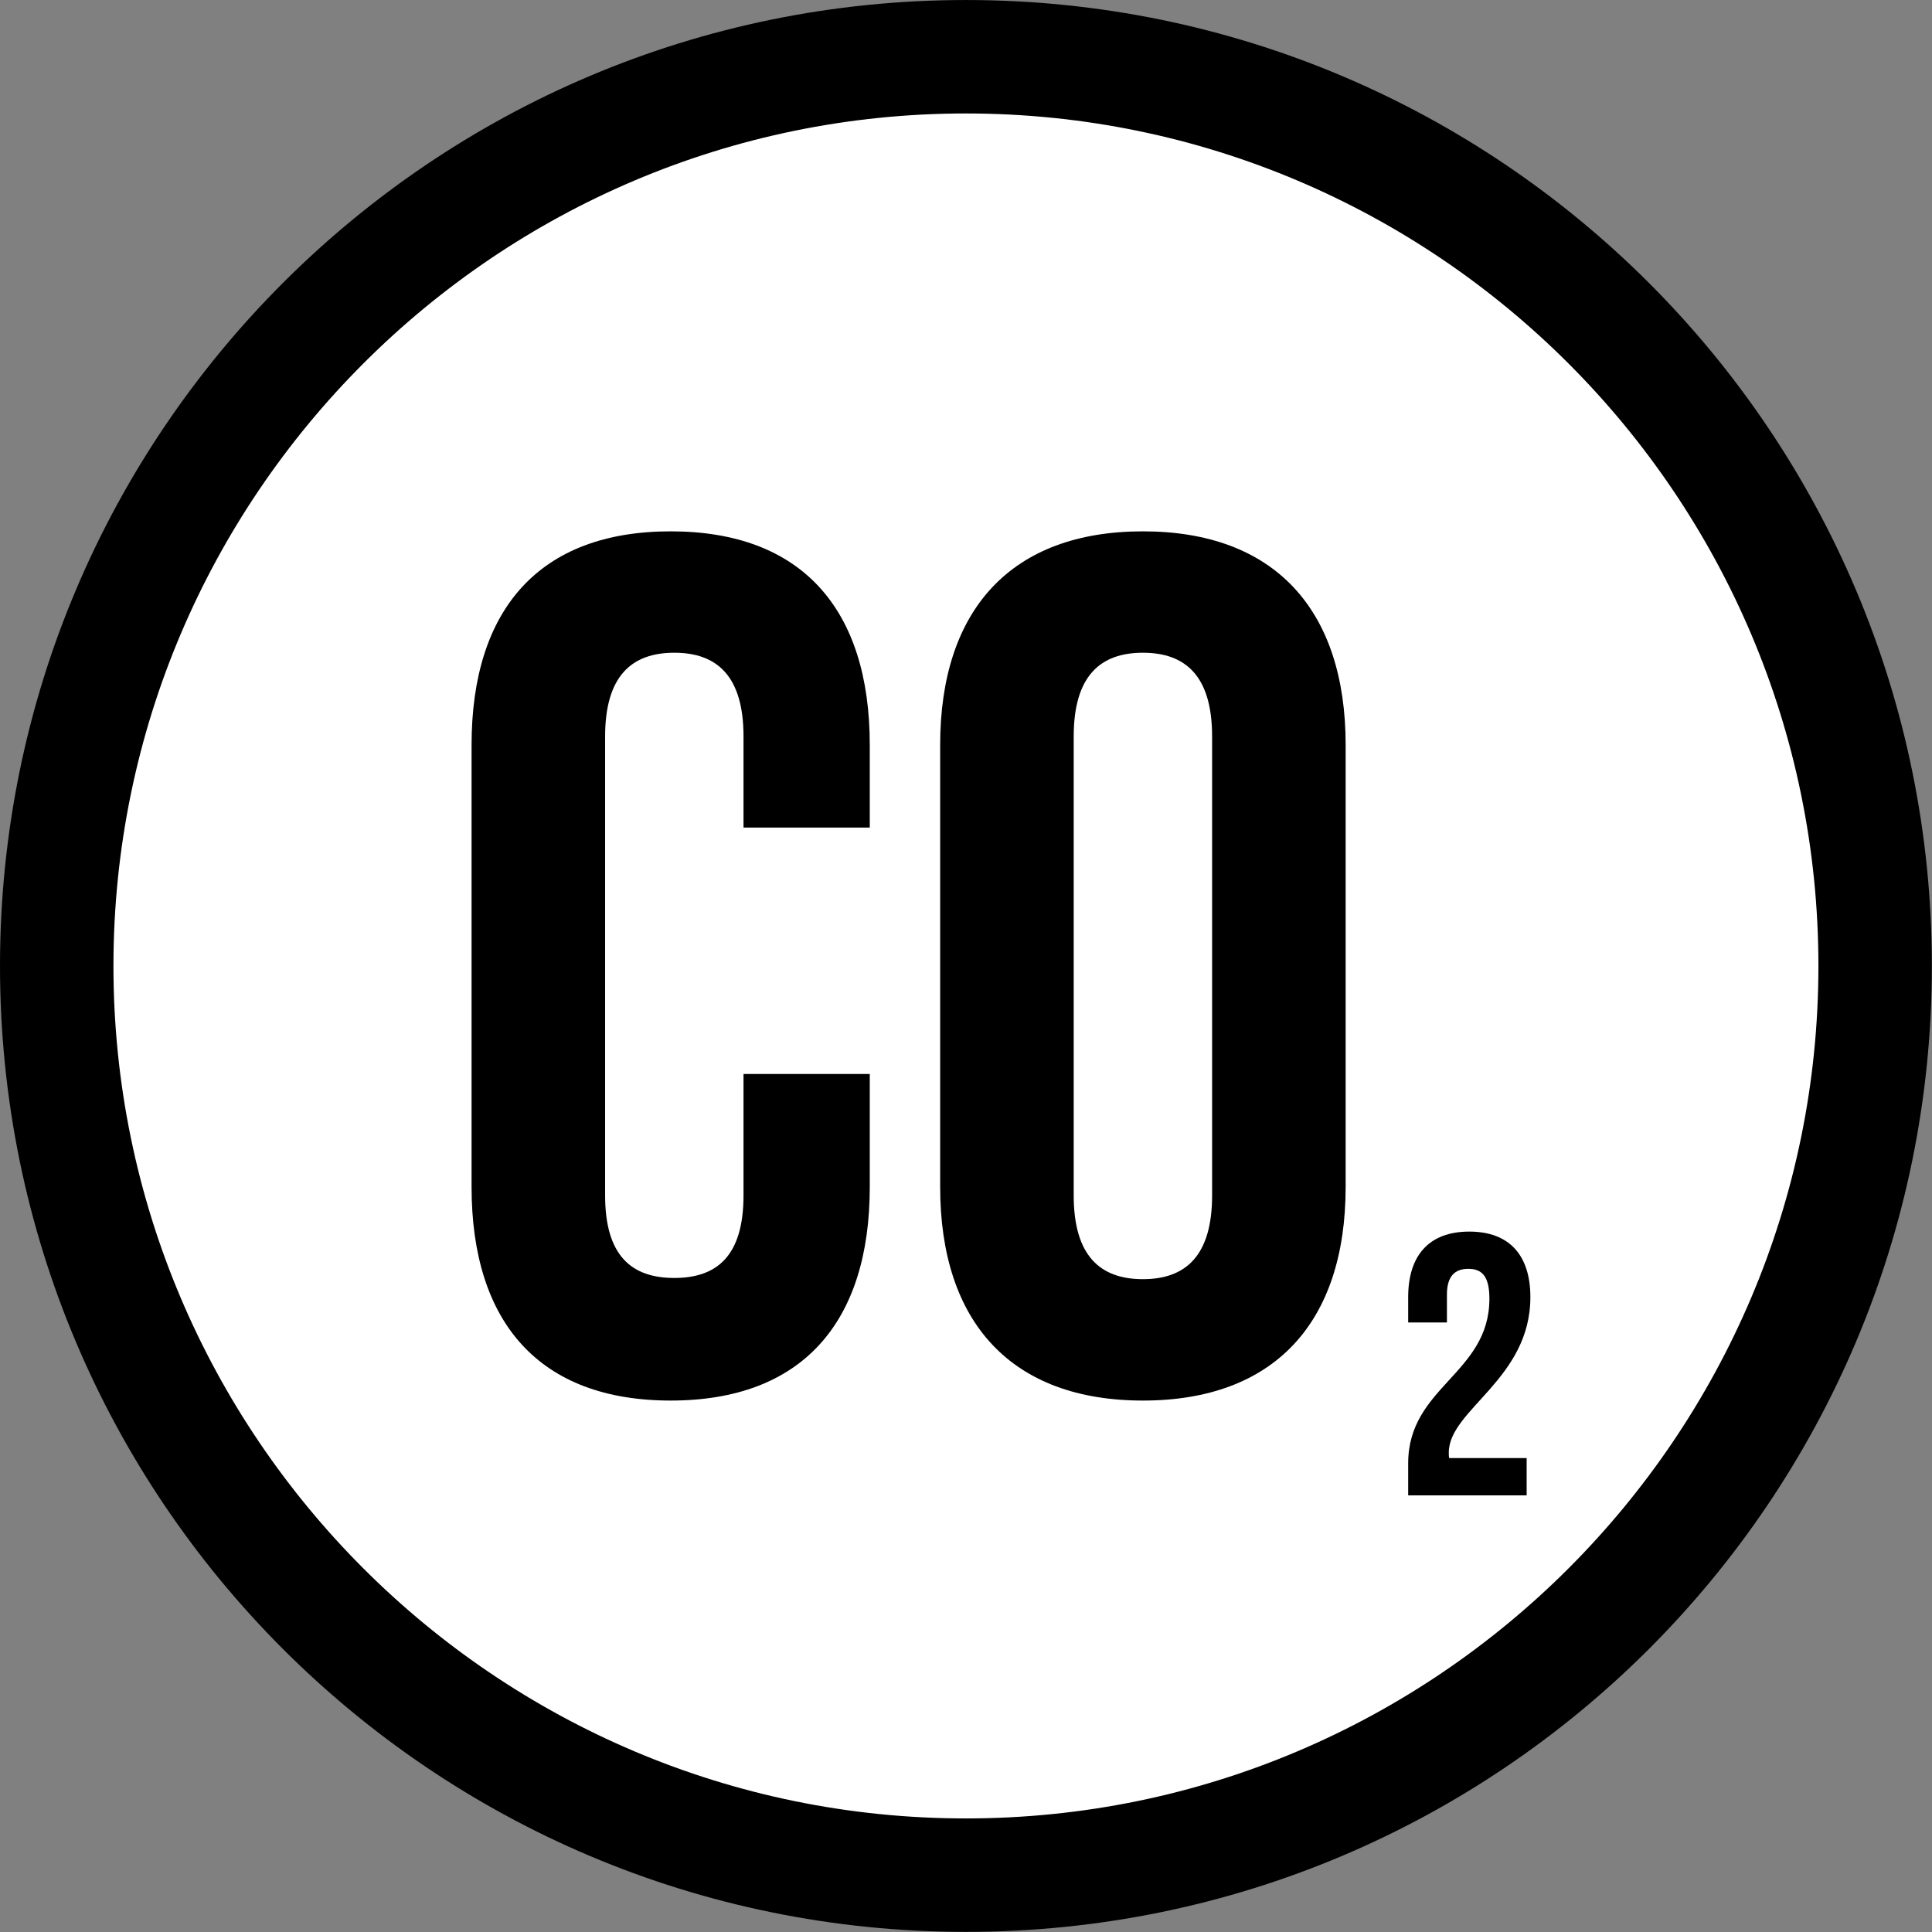 <?xml version="1.0" encoding="UTF-8" standalone="no"?><svg xmlns="http://www.w3.org/2000/svg" xmlns:xlink="http://www.w3.org/1999/xlink" fill="#000000" height="498.4" preserveAspectRatio="xMidYMid meet" version="1" viewBox="0.0 0.0 498.4 498.4" width="498.4" zoomAndPan="magnify"><rect x="0.0" y="0.0" width="498.4" height="498.4" fill="#808080" stroke="none"/><g><g id="change1_1"><path d="M 498.367 249.188 C 498.367 386.809 386.805 498.371 249.184 498.371 C 111.562 498.371 0 386.809 0 249.188 C 0 111.566 111.562 0.004 249.184 0.004 C 386.805 0.004 498.367 111.566 498.367 249.188" fill="#000000"/></g><g id="change2_1"><path d="M 481.336 249.188 C 481.336 377.398 377.395 481.34 249.184 481.34 C 120.969 481.34 17.031 377.398 17.031 249.188 C 17.031 120.973 120.969 17.035 249.184 17.035 C 377.395 17.035 481.336 120.973 481.336 249.188" fill="#ffffff"/></g><g id="change3_1"><path d="M 249.184 29.27 C 127.922 29.27 29.266 127.926 29.266 249.188 C 29.266 370.449 127.922 469.102 249.184 469.102 C 370.445 469.102 469.098 370.449 469.098 249.188 C 469.098 127.926 370.445 29.27 249.184 29.27 Z M 249.184 491.961 C 216.414 491.961 184.621 485.539 154.68 472.875 C 125.77 460.648 99.809 443.145 77.516 420.852 C 55.227 398.562 37.723 372.602 25.496 343.691 C 12.832 313.75 6.41 281.953 6.41 249.188 C 6.41 216.422 12.832 184.625 25.496 154.684 C 37.723 125.773 55.227 99.812 77.516 77.52 C 99.809 55.23 125.77 37.727 154.68 25.5 C 184.621 12.836 216.414 6.414 249.184 6.414 C 281.949 6.414 313.746 12.836 343.688 25.5 C 372.598 37.727 398.559 55.23 420.848 77.52 C 443.141 99.812 460.645 125.773 472.871 154.684 C 485.535 184.625 491.953 216.422 491.953 249.188 C 491.953 281.953 485.535 313.75 472.871 343.691 C 460.645 372.602 443.141 398.562 420.848 420.852 C 398.559 443.145 372.598 460.648 343.688 472.875 C 313.746 485.539 281.949 491.961 249.184 491.961" fill="#000000"/></g><g id="change3_2"><path d="M 224.375 306.184 C 224.375 341.262 206.84 361.305 173.016 361.305 C 139.191 361.305 121.652 341.262 121.652 306.184 L 121.652 192.188 C 121.652 157.113 139.191 137.07 173.016 137.07 C 206.84 137.07 224.375 157.113 224.375 192.188 L 224.375 213.484 L 191.805 213.484 L 191.805 189.996 C 191.805 174.34 184.914 168.387 173.953 168.387 C 162.992 168.387 156.102 174.34 156.102 189.996 L 156.102 308.379 C 156.102 324.035 162.992 329.676 173.953 329.676 C 184.914 329.676 191.805 324.035 191.805 308.379 L 191.805 277.059 L 224.375 277.059 L 224.375 306.184" fill="#000000"/></g><g id="change3_3"><path d="M 294.836 329.988 C 305.797 329.988 312.688 324.035 312.688 308.379 L 312.688 189.996 C 312.688 174.34 305.797 168.387 294.836 168.387 C 283.875 168.387 276.984 174.34 276.984 189.996 L 276.984 308.379 C 276.984 324.035 283.875 329.988 294.836 329.988 Z M 294.836 137.07 C 328.656 137.07 347.137 157.113 347.137 192.188 L 347.137 306.184 C 347.137 341.262 328.656 361.305 294.836 361.305 C 261.012 361.305 242.535 341.262 242.535 306.184 L 242.535 192.188 C 242.535 157.113 261.012 137.07 294.836 137.07" fill="#000000"/></g><g id="change3_4"><path d="M 378.742 327.324 C 375.379 327.324 373.266 329.152 373.266 333.957 L 373.266 341.164 L 363.27 341.164 L 363.27 334.629 C 363.27 323.863 368.652 317.715 379.031 317.715 C 389.41 317.715 394.793 323.863 394.793 334.629 C 394.793 355.773 373.746 363.652 373.746 374.703 C 373.746 375.184 373.746 375.664 373.844 376.145 L 393.832 376.145 L 393.832 385.758 L 363.27 385.758 L 363.27 377.492 C 363.27 357.695 384.223 354.426 384.223 335.012 C 384.223 328.961 382.105 327.324 378.742 327.324" fill="#000000"/></g></g></svg>